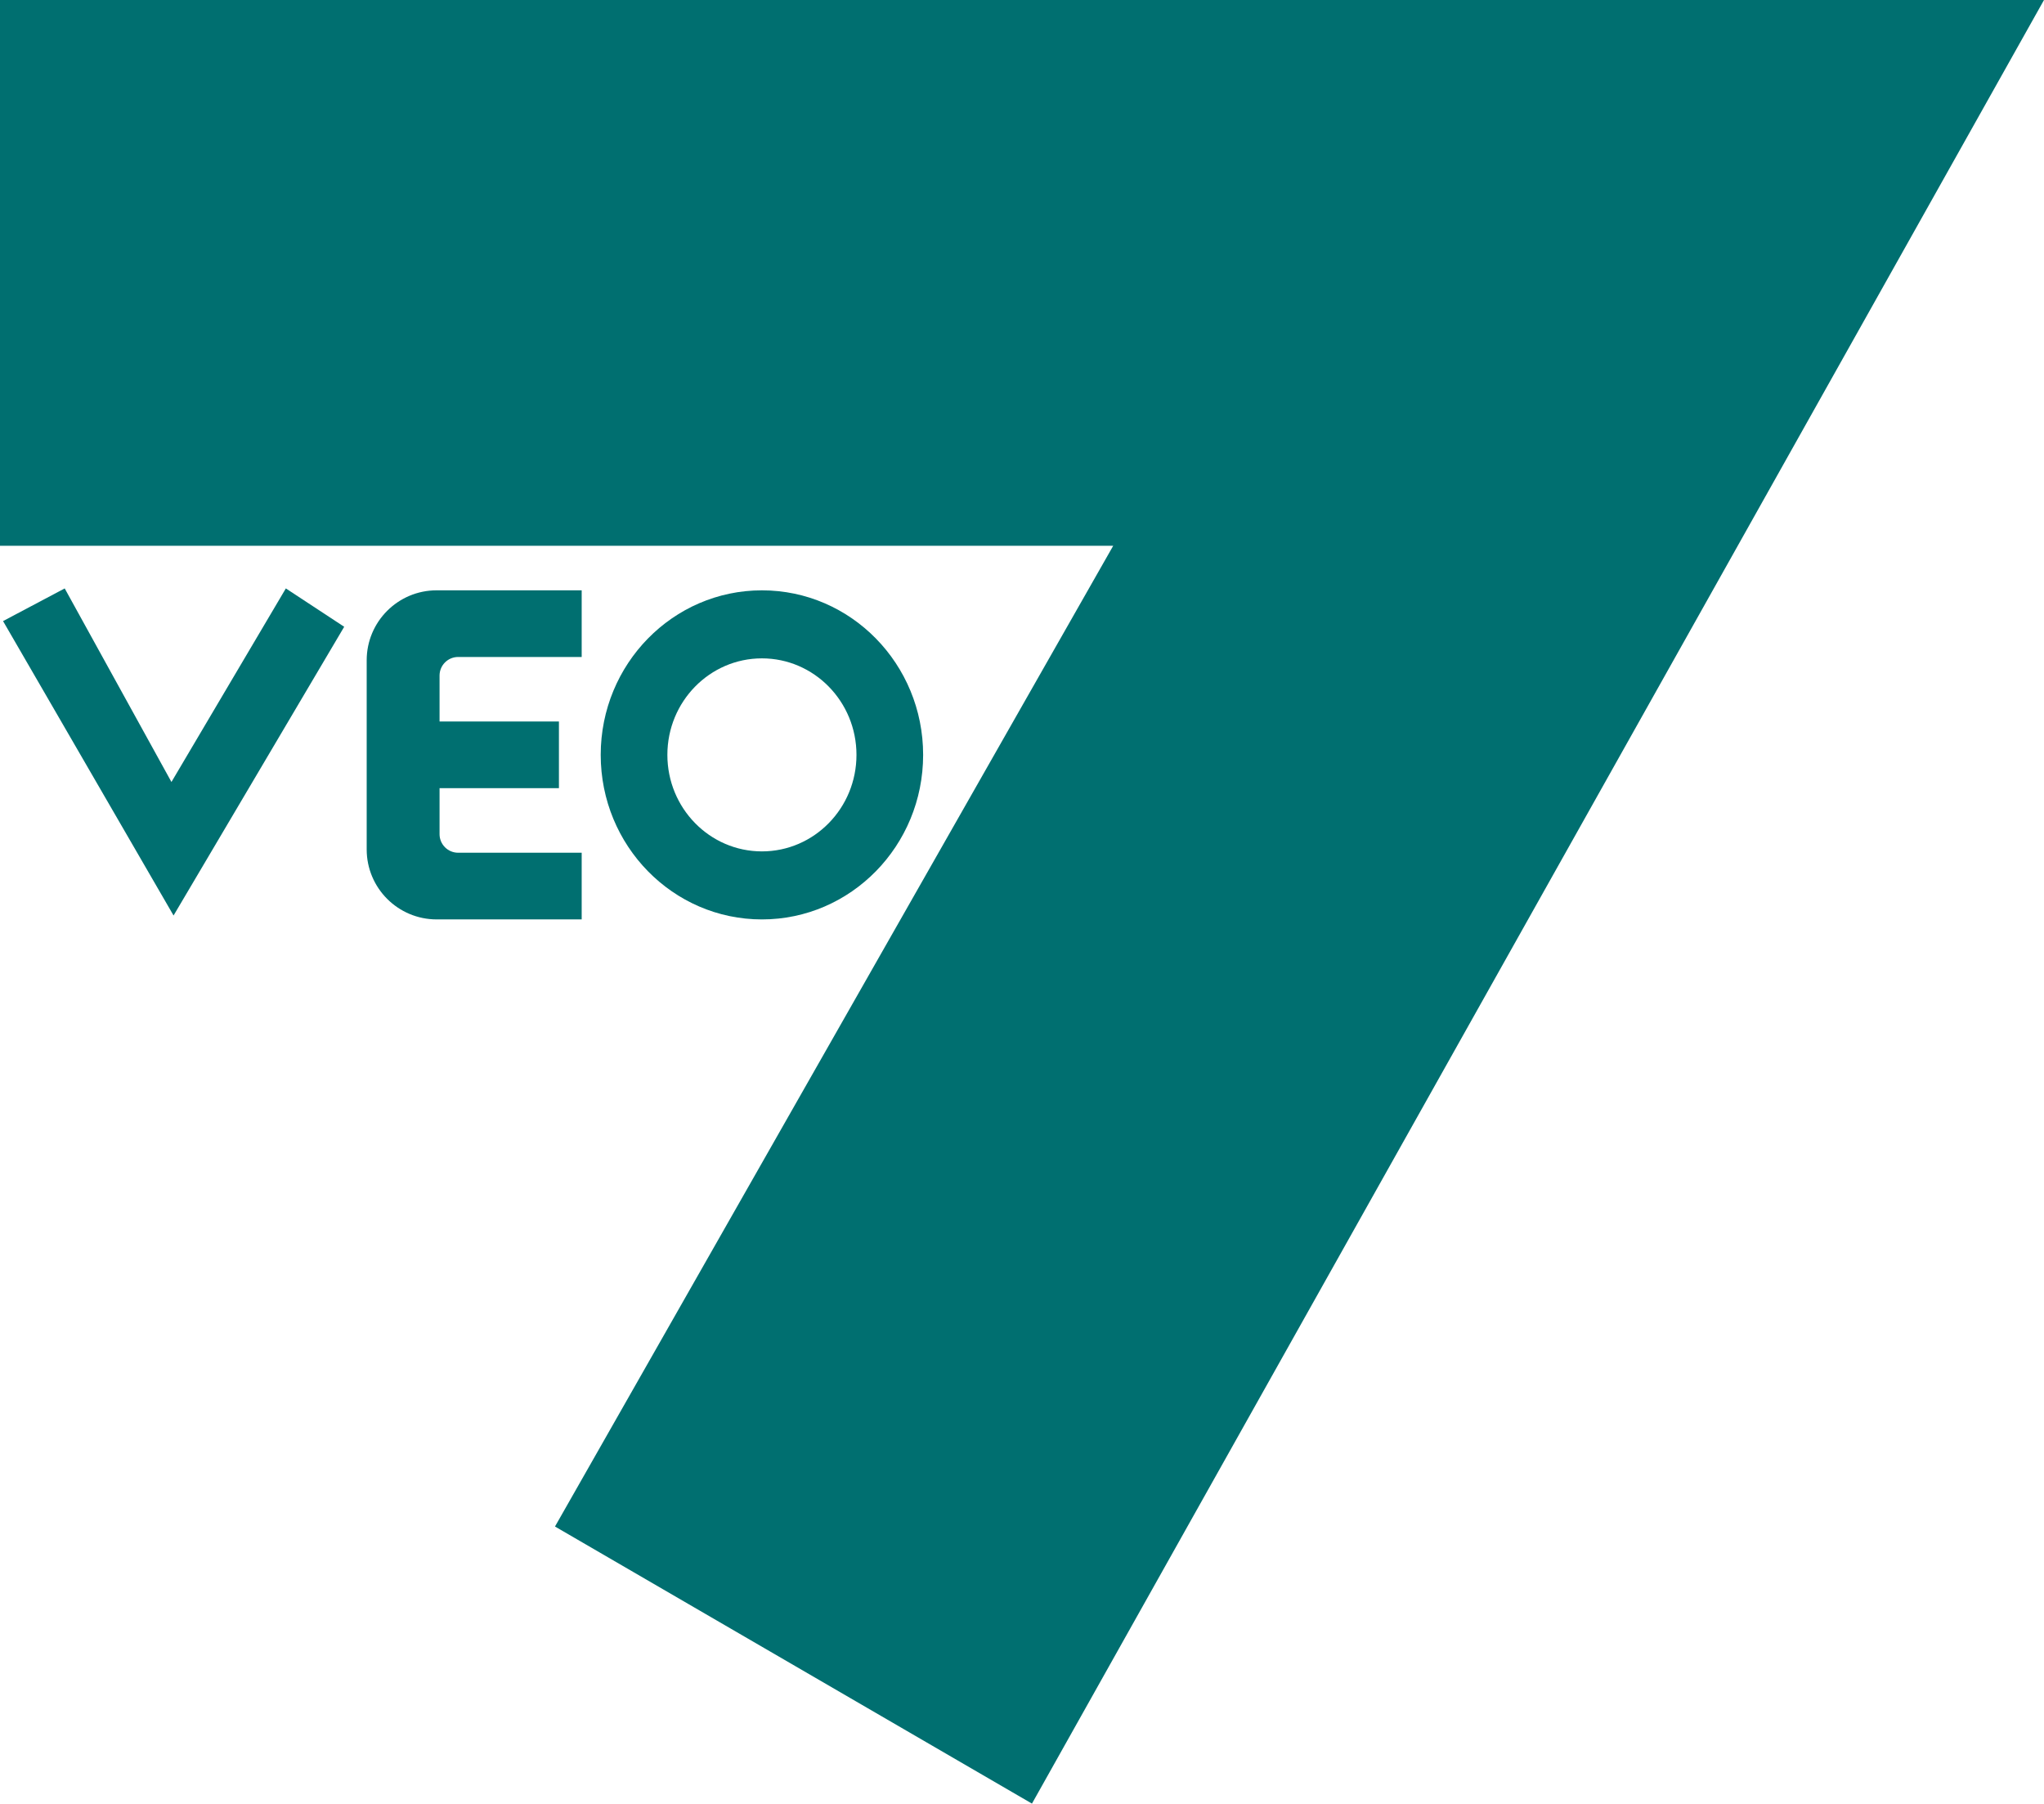 <svg xmlns:xlink="http://www.w3.org/1999/xlink" xmlns="http://www.w3.org/2000/svg" id="Layer_1" version="1.1" viewBox="0 0 1597.19 1409.05" width="1500"  height="1323.31" ><SCRIPT xmlns="" id="allow-copy_script"/>
  <!-- Generator: Adobe Illustrator 29.8.1, SVG Export Plug-In . SVG Version: 2.1.1 Build 2)  -->
  <defs>
    <style>
      .st0 {
        fill: #006f70;
      }
    </style>
  </defs>
  <path class="st0" d="M454.53,513.27v-52.09h-113.31c-30.21,0-54.69,24.49-54.69,54.69v147.72c0,30.21,24.49,54.69,54.69,54.69h113.31v-52.09h-96.54c-8.02,0-14.52-6.5-14.52-14.52v-35.9h93.28v-52.09h-93.28v-35.9c0-8.02,6.5-14.52,14.52-14.52h96.54Z"/>
  <polygon class="st0" points="268.96 489.66 135.62 715.23 2.38 485.21 50.56 459.7 133.97 610.92 223.36 459.7 268.96 489.66"/>
  <path class="st0" d="M595.37,461.19c-69.57,0-125.97,57.56-125.97,128.55s56.4,128.55,125.97,128.55,125.97-57.56,125.97-128.55-56.4-128.55-125.97-128.55ZM595.37,665.14c-40.8,0-73.88-33.76-73.88-75.4s33.08-75.4,73.88-75.4,73.88,33.76,73.88,75.4-33.08,75.4-73.88,75.4Z"/>
  <polygon class="st0" points="1597.19 0 806.38 1409.05 433.67 1192.58 869.87 426.38 0 426.38 0 0 1597.19 0"/>
</svg>